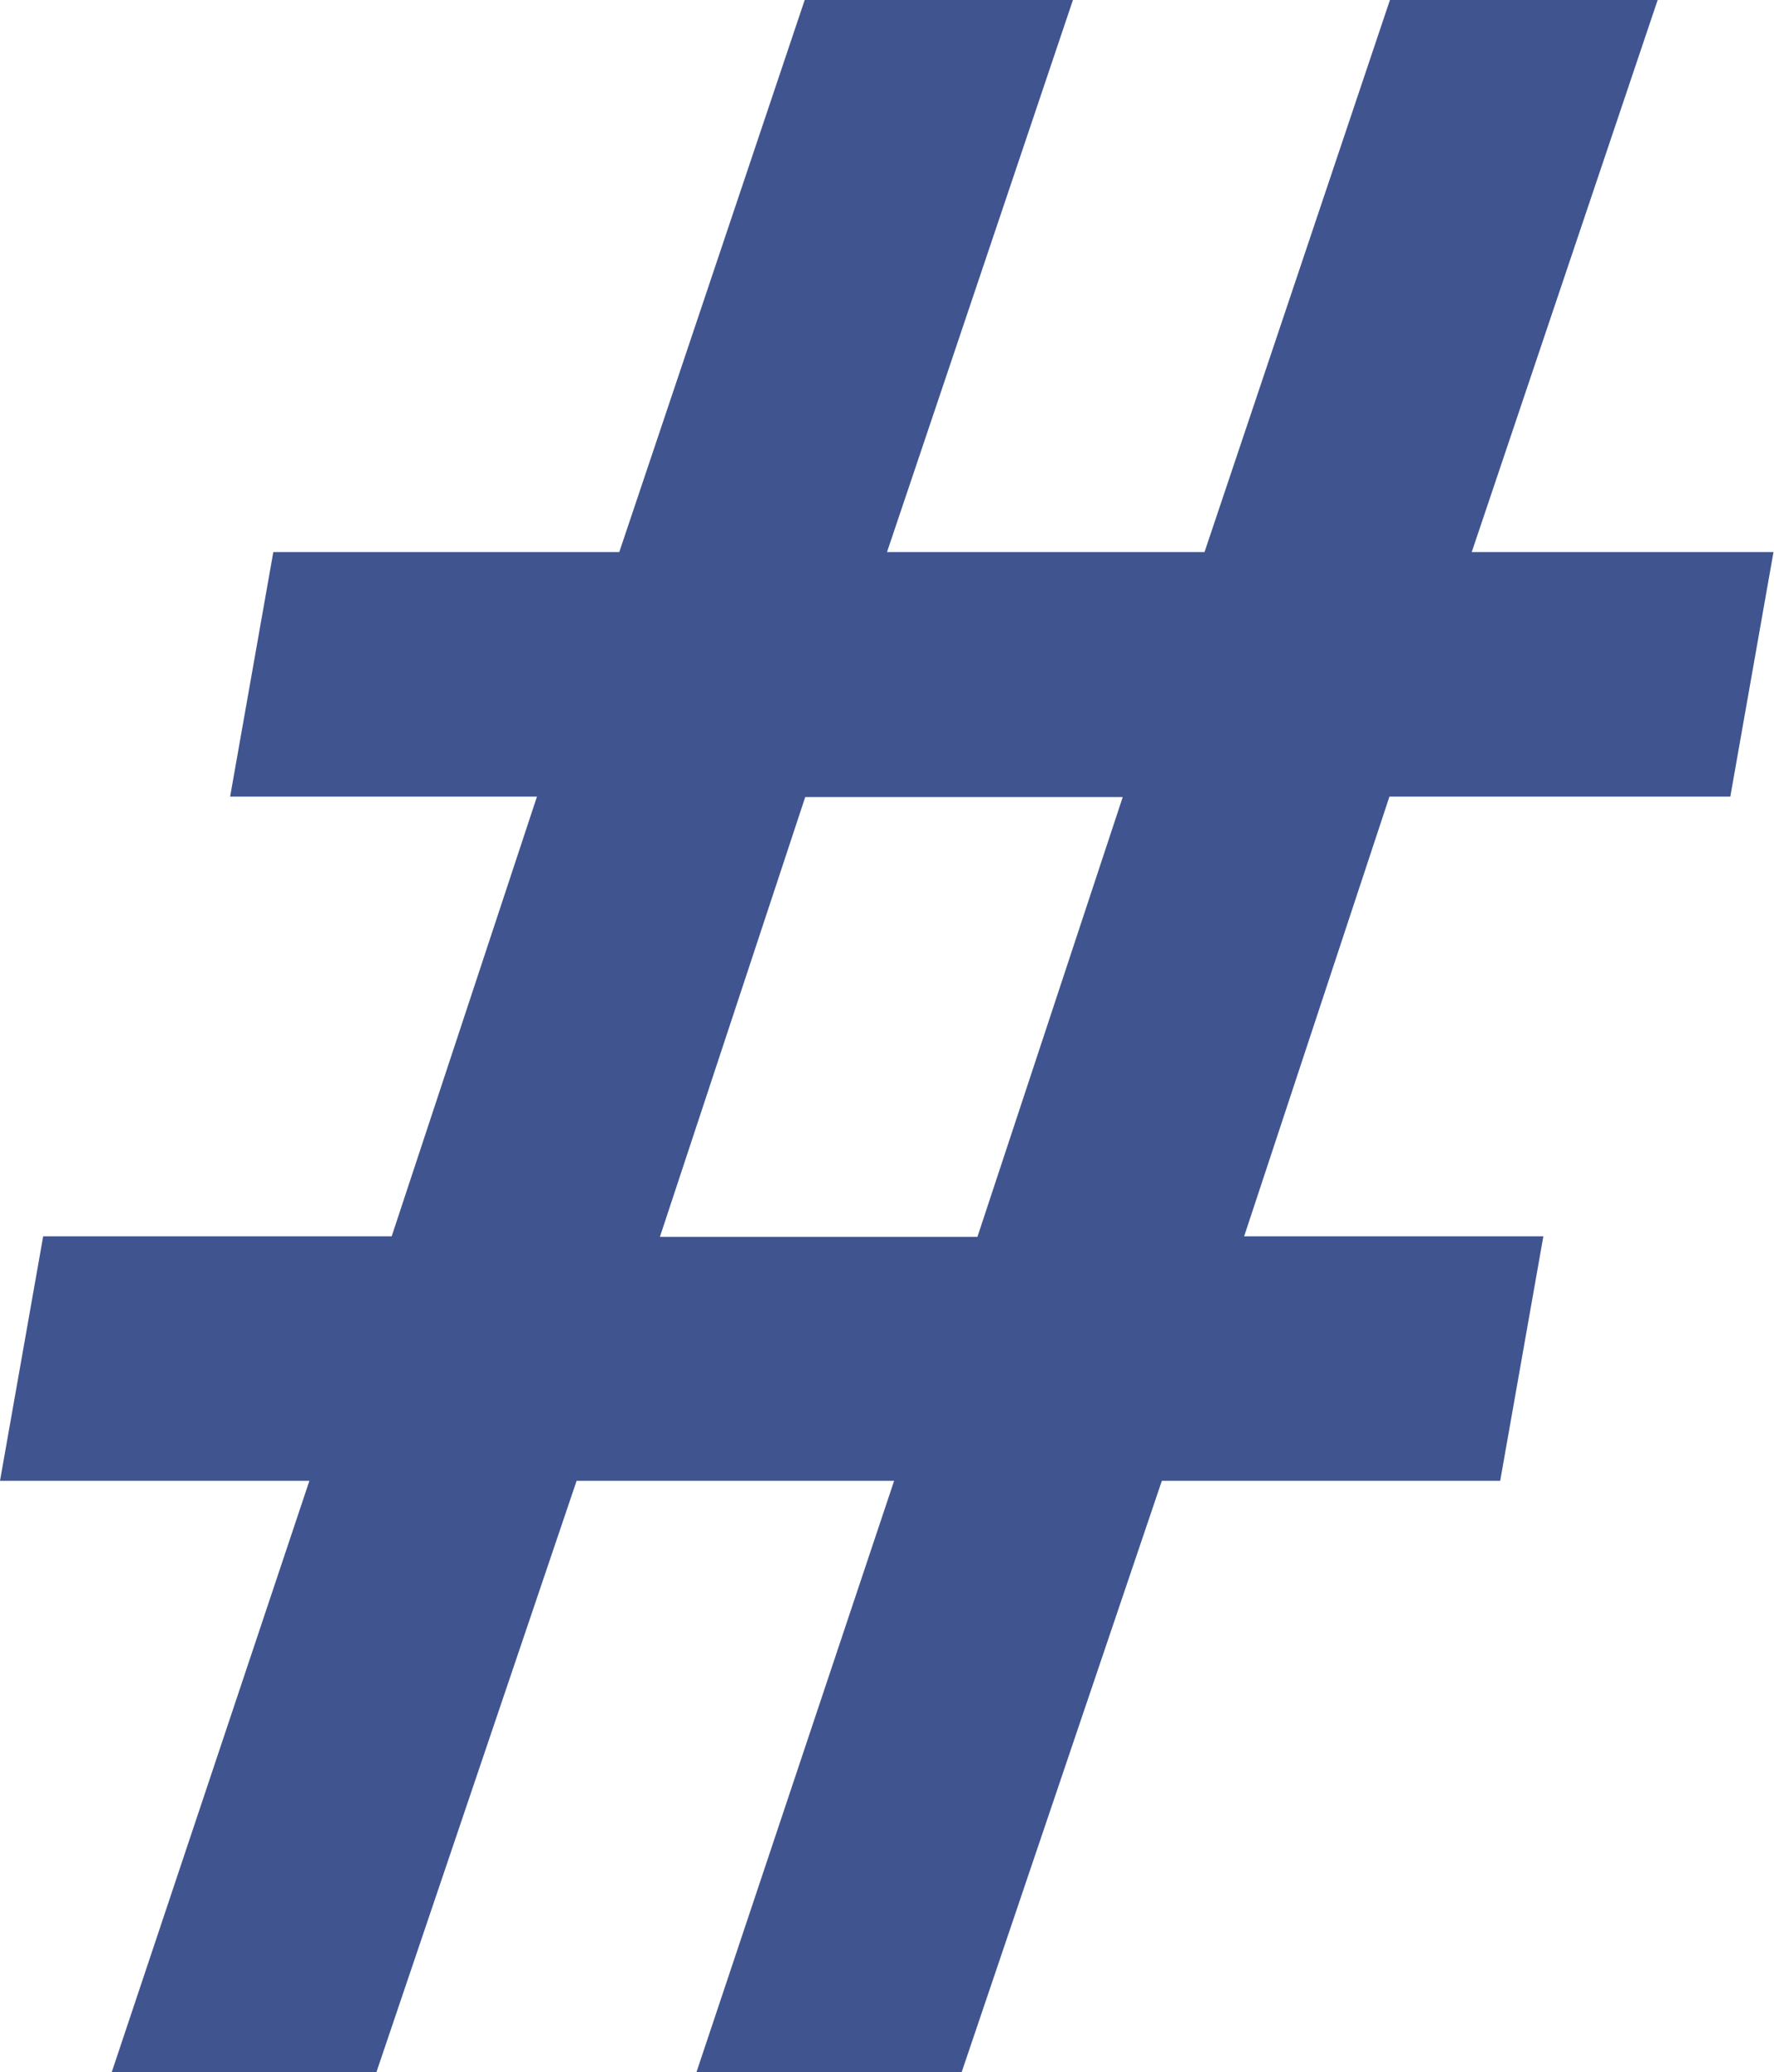 <?xml version="1.0" encoding="UTF-8"?><svg id="_レイヤー_2" xmlns="http://www.w3.org/2000/svg" viewBox="0 0 34.92 40.76"><defs><style>.cls-1{fill:#405490;}</style></defs><g id="_文字"><path class="cls-1" d="m21.12,0l-3.66,10.86h6.25L27.36,0h5.27l-3.66,10.86h5.94l-.85,4.81h-6.71l-2.86,8.65h5.89l-.85,4.81h-6.66l-3.94,11.63h-5.22l3.89-11.63h-6.25l-3.94,11.63H2.2l3.89-11.63H0l.85-4.81h6.86l2.86-8.65h-6.04l.85-4.81h6.81L15.84,0h5.27Zm-8.13,24.33h6.25l2.86-8.65h-6.25l-2.86,8.65Z"/></g></svg>